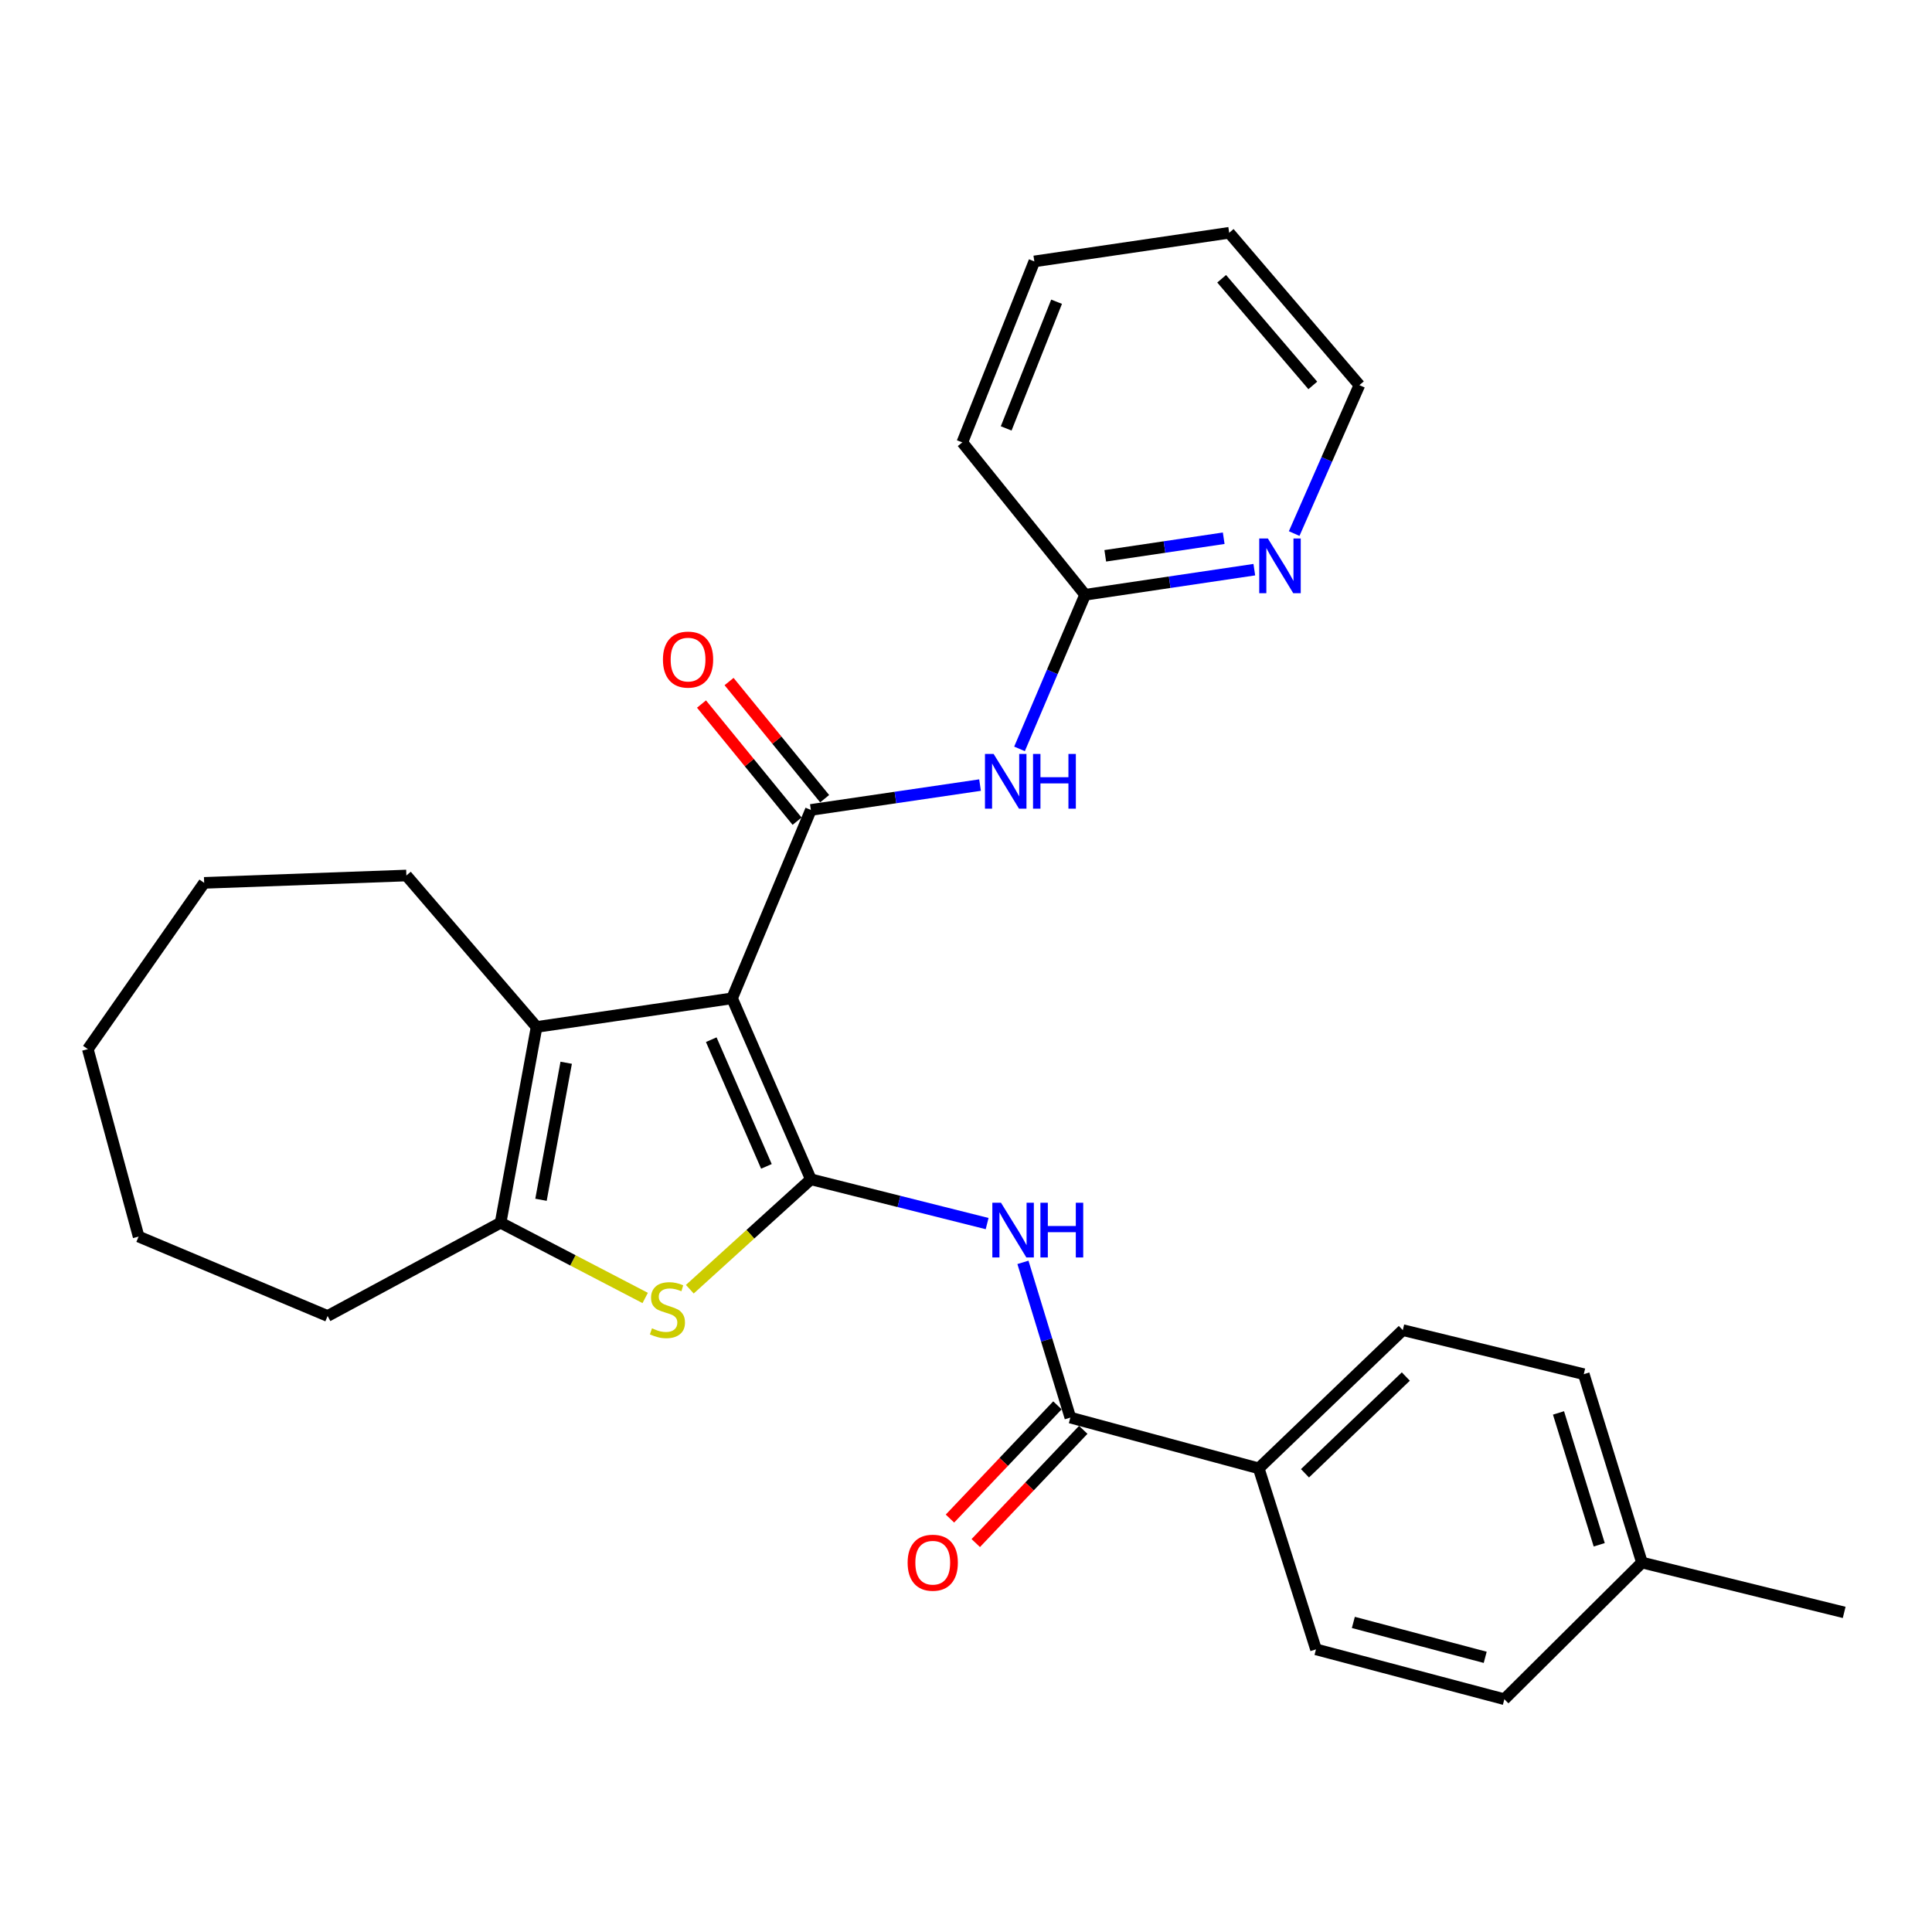 <?xml version='1.0' encoding='iso-8859-1'?>
<svg version='1.1' baseProfile='full'
              xmlns='http://www.w3.org/2000/svg'
                      xmlns:rdkit='http://www.rdkit.org/xml'
                      xmlns:xlink='http://www.w3.org/1999/xlink'
                  xml:space='preserve'
width='1000px' height='1000px' viewBox='0 0 1000 1000'>
<!-- END OF HEADER -->
<rect style='opacity:1.0;fill:#FFFFFF;stroke:none' width='1000' height='1000' x='0' y='0'> </rect>
<path class='bond-0' d='M 378.914,516.731 L 419.702,610.413' style='fill:none;fill-rule:evenodd;stroke:#000000;stroke-width:6px;stroke-linecap:butt;stroke-linejoin:miter;stroke-opacity:1' />
<path class='bond-0' d='M 368.144,538.136 L 396.696,603.714' style='fill:none;fill-rule:evenodd;stroke:#000000;stroke-width:6px;stroke-linecap:butt;stroke-linejoin:miter;stroke-opacity:1' />
<path class='bond-1' d='M 378.914,516.731 L 419.702,419.221' style='fill:none;fill-rule:evenodd;stroke:#000000;stroke-width:6px;stroke-linecap:butt;stroke-linejoin:miter;stroke-opacity:1' />
<path class='bond-3' d='M 378.914,516.731 L 277.741,531.548' style='fill:none;fill-rule:evenodd;stroke:#000000;stroke-width:6px;stroke-linecap:butt;stroke-linejoin:miter;stroke-opacity:1' />
<path class='bond-2' d='M 419.702,610.413 L 388.376,638.855' style='fill:none;fill-rule:evenodd;stroke:#000000;stroke-width:6px;stroke-linecap:butt;stroke-linejoin:miter;stroke-opacity:1' />
<path class='bond-2' d='M 388.376,638.855 L 357.05,667.297' style='fill:none;fill-rule:evenodd;stroke:#CCCC00;stroke-width:6px;stroke-linecap:butt;stroke-linejoin:miter;stroke-opacity:1' />
<path class='bond-4' d='M 419.702,610.413 L 465.32,621.87' style='fill:none;fill-rule:evenodd;stroke:#000000;stroke-width:6px;stroke-linecap:butt;stroke-linejoin:miter;stroke-opacity:1' />
<path class='bond-4' d='M 465.32,621.87 L 510.937,633.326' style='fill:none;fill-rule:evenodd;stroke:#0000FF;stroke-width:6px;stroke-linecap:butt;stroke-linejoin:miter;stroke-opacity:1' />
<path class='bond-7' d='M 419.702,419.221 L 463.486,412.789' style='fill:none;fill-rule:evenodd;stroke:#000000;stroke-width:6px;stroke-linecap:butt;stroke-linejoin:miter;stroke-opacity:1' />
<path class='bond-7' d='M 463.486,412.789 L 507.269,406.357' style='fill:none;fill-rule:evenodd;stroke:#0000FF;stroke-width:6px;stroke-linecap:butt;stroke-linejoin:miter;stroke-opacity:1' />
<path class='bond-10' d='M 426.838,413.399 L 402.102,383.084' style='fill:none;fill-rule:evenodd;stroke:#000000;stroke-width:6px;stroke-linecap:butt;stroke-linejoin:miter;stroke-opacity:1' />
<path class='bond-10' d='M 402.102,383.084 L 377.366,352.77' style='fill:none;fill-rule:evenodd;stroke:#FF0000;stroke-width:6px;stroke-linecap:butt;stroke-linejoin:miter;stroke-opacity:1' />
<path class='bond-10' d='M 412.567,425.044 L 387.831,394.729' style='fill:none;fill-rule:evenodd;stroke:#000000;stroke-width:6px;stroke-linecap:butt;stroke-linejoin:miter;stroke-opacity:1' />
<path class='bond-10' d='M 387.831,394.729 L 363.095,364.414' style='fill:none;fill-rule:evenodd;stroke:#FF0000;stroke-width:6px;stroke-linecap:butt;stroke-linejoin:miter;stroke-opacity:1' />
<path class='bond-28' d='M 333.949,671.825 L 296.528,652.35' style='fill:none;fill-rule:evenodd;stroke:#CCCC00;stroke-width:6px;stroke-linecap:butt;stroke-linejoin:miter;stroke-opacity:1' />
<path class='bond-28' d='M 296.528,652.35 L 259.107,632.874' style='fill:none;fill-rule:evenodd;stroke:#000000;stroke-width:6px;stroke-linecap:butt;stroke-linejoin:miter;stroke-opacity:1' />
<path class='bond-5' d='M 277.741,531.548 L 259.107,632.874' style='fill:none;fill-rule:evenodd;stroke:#000000;stroke-width:6px;stroke-linecap:butt;stroke-linejoin:miter;stroke-opacity:1' />
<path class='bond-5' d='M 293.062,550.078 L 280.018,621.007' style='fill:none;fill-rule:evenodd;stroke:#000000;stroke-width:6px;stroke-linecap:butt;stroke-linejoin:miter;stroke-opacity:1' />
<path class='bond-15' d='M 277.741,531.548 L 210.337,453.164' style='fill:none;fill-rule:evenodd;stroke:#000000;stroke-width:6px;stroke-linecap:butt;stroke-linejoin:miter;stroke-opacity:1' />
<path class='bond-6' d='M 529.474,653.398 L 541.741,693.569' style='fill:none;fill-rule:evenodd;stroke:#0000FF;stroke-width:6px;stroke-linecap:butt;stroke-linejoin:miter;stroke-opacity:1' />
<path class='bond-6' d='M 541.741,693.569 L 554.009,733.74' style='fill:none;fill-rule:evenodd;stroke:#000000;stroke-width:6px;stroke-linecap:butt;stroke-linejoin:miter;stroke-opacity:1' />
<path class='bond-19' d='M 259.107,632.874 L 169.569,681.153' style='fill:none;fill-rule:evenodd;stroke:#000000;stroke-width:6px;stroke-linecap:butt;stroke-linejoin:miter;stroke-opacity:1' />
<path class='bond-9' d='M 554.009,733.74 L 651.519,760.018' style='fill:none;fill-rule:evenodd;stroke:#000000;stroke-width:6px;stroke-linecap:butt;stroke-linejoin:miter;stroke-opacity:1' />
<path class='bond-12' d='M 547.33,727.399 L 519.512,756.704' style='fill:none;fill-rule:evenodd;stroke:#000000;stroke-width:6px;stroke-linecap:butt;stroke-linejoin:miter;stroke-opacity:1' />
<path class='bond-12' d='M 519.512,756.704 L 491.695,786.008' style='fill:none;fill-rule:evenodd;stroke:#FF0000;stroke-width:6px;stroke-linecap:butt;stroke-linejoin:miter;stroke-opacity:1' />
<path class='bond-12' d='M 560.689,740.08 L 532.871,769.385' style='fill:none;fill-rule:evenodd;stroke:#000000;stroke-width:6px;stroke-linecap:butt;stroke-linejoin:miter;stroke-opacity:1' />
<path class='bond-12' d='M 532.871,769.385 L 505.054,798.689' style='fill:none;fill-rule:evenodd;stroke:#FF0000;stroke-width:6px;stroke-linecap:butt;stroke-linejoin:miter;stroke-opacity:1' />
<path class='bond-8' d='M 527.702,387.621 L 544.677,347.739' style='fill:none;fill-rule:evenodd;stroke:#0000FF;stroke-width:6px;stroke-linecap:butt;stroke-linejoin:miter;stroke-opacity:1' />
<path class='bond-8' d='M 544.677,347.739 L 561.653,307.857' style='fill:none;fill-rule:evenodd;stroke:#000000;stroke-width:6px;stroke-linecap:butt;stroke-linejoin:miter;stroke-opacity:1' />
<path class='bond-11' d='M 561.653,307.857 L 605.441,301.358' style='fill:none;fill-rule:evenodd;stroke:#000000;stroke-width:6px;stroke-linecap:butt;stroke-linejoin:miter;stroke-opacity:1' />
<path class='bond-11' d='M 605.441,301.358 L 649.23,294.859' style='fill:none;fill-rule:evenodd;stroke:#0000FF;stroke-width:6px;stroke-linecap:butt;stroke-linejoin:miter;stroke-opacity:1' />
<path class='bond-11' d='M 572.085,287.687 L 602.737,283.138' style='fill:none;fill-rule:evenodd;stroke:#000000;stroke-width:6px;stroke-linecap:butt;stroke-linejoin:miter;stroke-opacity:1' />
<path class='bond-11' d='M 602.737,283.138 L 633.389,278.589' style='fill:none;fill-rule:evenodd;stroke:#0000FF;stroke-width:6px;stroke-linecap:butt;stroke-linejoin:miter;stroke-opacity:1' />
<path class='bond-21' d='M 561.653,307.857 L 498.086,228.992' style='fill:none;fill-rule:evenodd;stroke:#000000;stroke-width:6px;stroke-linecap:butt;stroke-linejoin:miter;stroke-opacity:1' />
<path class='bond-13' d='M 651.519,760.018 L 726.086,688.47' style='fill:none;fill-rule:evenodd;stroke:#000000;stroke-width:6px;stroke-linecap:butt;stroke-linejoin:miter;stroke-opacity:1' />
<path class='bond-13' d='M 675.456,762.576 L 727.653,712.492' style='fill:none;fill-rule:evenodd;stroke:#000000;stroke-width:6px;stroke-linecap:butt;stroke-linejoin:miter;stroke-opacity:1' />
<path class='bond-14' d='M 651.519,760.018 L 681.153,853.7' style='fill:none;fill-rule:evenodd;stroke:#000000;stroke-width:6px;stroke-linecap:butt;stroke-linejoin:miter;stroke-opacity:1' />
<path class='bond-20' d='M 669.863,276.172 L 686.739,237.765' style='fill:none;fill-rule:evenodd;stroke:#0000FF;stroke-width:6px;stroke-linecap:butt;stroke-linejoin:miter;stroke-opacity:1' />
<path class='bond-20' d='M 686.739,237.765 L 703.614,199.357' style='fill:none;fill-rule:evenodd;stroke:#000000;stroke-width:6px;stroke-linecap:butt;stroke-linejoin:miter;stroke-opacity:1' />
<path class='bond-17' d='M 726.086,688.47 L 819.758,711.268' style='fill:none;fill-rule:evenodd;stroke:#000000;stroke-width:6px;stroke-linecap:butt;stroke-linejoin:miter;stroke-opacity:1' />
<path class='bond-16' d='M 681.153,853.7 L 778.652,879.508' style='fill:none;fill-rule:evenodd;stroke:#000000;stroke-width:6px;stroke-linecap:butt;stroke-linejoin:miter;stroke-opacity:1' />
<path class='bond-16' d='M 700.491,839.765 L 768.74,857.83' style='fill:none;fill-rule:evenodd;stroke:#000000;stroke-width:6px;stroke-linecap:butt;stroke-linejoin:miter;stroke-opacity:1' />
<path class='bond-23' d='M 210.337,453.164 L 105.675,456.971' style='fill:none;fill-rule:evenodd;stroke:#000000;stroke-width:6px;stroke-linecap:butt;stroke-linejoin:miter;stroke-opacity:1' />
<path class='bond-18' d='M 778.652,879.508 L 849.873,808.768' style='fill:none;fill-rule:evenodd;stroke:#000000;stroke-width:6px;stroke-linecap:butt;stroke-linejoin:miter;stroke-opacity:1' />
<path class='bond-31' d='M 819.758,711.268 L 849.873,808.768' style='fill:none;fill-rule:evenodd;stroke:#000000;stroke-width:6px;stroke-linecap:butt;stroke-linejoin:miter;stroke-opacity:1' />
<path class='bond-31' d='M 806.676,731.329 L 827.757,799.579' style='fill:none;fill-rule:evenodd;stroke:#000000;stroke-width:6px;stroke-linecap:butt;stroke-linejoin:miter;stroke-opacity:1' />
<path class='bond-22' d='M 849.873,808.768 L 954.545,834.575' style='fill:none;fill-rule:evenodd;stroke:#000000;stroke-width:6px;stroke-linecap:butt;stroke-linejoin:miter;stroke-opacity:1' />
<path class='bond-24' d='M 169.569,681.153 L 71.743,640.047' style='fill:none;fill-rule:evenodd;stroke:#000000;stroke-width:6px;stroke-linecap:butt;stroke-linejoin:miter;stroke-opacity:1' />
<path class='bond-30' d='M 703.614,199.357 L 636.22,120.492' style='fill:none;fill-rule:evenodd;stroke:#000000;stroke-width:6px;stroke-linecap:butt;stroke-linejoin:miter;stroke-opacity:1' />
<path class='bond-30' d='M 679.502,199.494 L 632.327,144.288' style='fill:none;fill-rule:evenodd;stroke:#000000;stroke-width:6px;stroke-linecap:butt;stroke-linejoin:miter;stroke-opacity:1' />
<path class='bond-26' d='M 498.086,228.992 L 535.365,135.31' style='fill:none;fill-rule:evenodd;stroke:#000000;stroke-width:6px;stroke-linecap:butt;stroke-linejoin:miter;stroke-opacity:1' />
<path class='bond-26' d='M 520.792,221.75 L 546.887,156.172' style='fill:none;fill-rule:evenodd;stroke:#000000;stroke-width:6px;stroke-linecap:butt;stroke-linejoin:miter;stroke-opacity:1' />
<path class='bond-27' d='M 105.675,456.971 L 45.455,543.029' style='fill:none;fill-rule:evenodd;stroke:#000000;stroke-width:6px;stroke-linecap:butt;stroke-linejoin:miter;stroke-opacity:1' />
<path class='bond-29' d='M 71.743,640.047 L 45.455,543.029' style='fill:none;fill-rule:evenodd;stroke:#000000;stroke-width:6px;stroke-linecap:butt;stroke-linejoin:miter;stroke-opacity:1' />
<path class='bond-25' d='M 636.22,120.492 L 535.365,135.31' style='fill:none;fill-rule:evenodd;stroke:#000000;stroke-width:6px;stroke-linecap:butt;stroke-linejoin:miter;stroke-opacity:1' />
<path  class='atom-3' d='M 337.463 687.537
Q 337.783 687.657, 339.103 688.217
Q 340.423 688.777, 341.863 689.137
Q 343.343 689.457, 344.783 689.457
Q 347.463 689.457, 349.023 688.177
Q 350.583 686.857, 350.583 684.577
Q 350.583 683.017, 349.783 682.057
Q 349.023 681.097, 347.823 680.577
Q 346.623 680.057, 344.623 679.457
Q 342.103 678.697, 340.583 677.977
Q 339.103 677.257, 338.023 675.737
Q 336.983 674.217, 336.983 671.657
Q 336.983 668.097, 339.383 665.897
Q 341.823 663.697, 346.623 663.697
Q 349.903 663.697, 353.623 665.257
L 352.703 668.337
Q 349.303 666.937, 346.743 666.937
Q 343.983 666.937, 342.463 668.097
Q 340.943 669.217, 340.983 671.177
Q 340.983 672.697, 341.743 673.617
Q 342.543 674.537, 343.663 675.057
Q 344.823 675.577, 346.743 676.177
Q 349.303 676.977, 350.823 677.777
Q 352.343 678.577, 353.423 680.217
Q 354.543 681.817, 354.543 684.577
Q 354.543 688.497, 351.903 690.617
Q 349.303 692.697, 344.943 692.697
Q 342.423 692.697, 340.503 692.137
Q 338.623 691.617, 336.383 690.697
L 337.463 687.537
' fill='#CCCC00'/>
<path  class='atom-5' d='M 518.115 622.541
L 527.395 637.541
Q 528.315 639.021, 529.795 641.701
Q 531.275 644.381, 531.355 644.541
L 531.355 622.541
L 535.115 622.541
L 535.115 650.861
L 531.235 650.861
L 521.275 634.461
Q 520.115 632.541, 518.875 630.341
Q 517.675 628.141, 517.315 627.461
L 517.315 650.861
L 513.635 650.861
L 513.635 622.541
L 518.115 622.541
' fill='#0000FF'/>
<path  class='atom-5' d='M 538.515 622.541
L 542.355 622.541
L 542.355 634.581
L 556.835 634.581
L 556.835 622.541
L 560.675 622.541
L 560.675 650.861
L 556.835 650.861
L 556.835 637.781
L 542.355 637.781
L 542.355 650.861
L 538.515 650.861
L 538.515 622.541
' fill='#0000FF'/>
<path  class='atom-8' d='M 514.298 390.244
L 523.578 405.244
Q 524.498 406.724, 525.978 409.404
Q 527.458 412.084, 527.538 412.244
L 527.538 390.244
L 531.298 390.244
L 531.298 418.564
L 527.418 418.564
L 517.458 402.164
Q 516.298 400.244, 515.058 398.044
Q 513.858 395.844, 513.498 395.164
L 513.498 418.564
L 509.818 418.564
L 509.818 390.244
L 514.298 390.244
' fill='#0000FF'/>
<path  class='atom-8' d='M 534.698 390.244
L 538.538 390.244
L 538.538 402.284
L 553.018 402.284
L 553.018 390.244
L 556.858 390.244
L 556.858 418.564
L 553.018 418.564
L 553.018 405.484
L 538.538 405.484
L 538.538 418.564
L 534.698 418.564
L 534.698 390.244
' fill='#0000FF'/>
<path  class='atom-11' d='M 343.136 341.398
Q 343.136 334.598, 346.496 330.798
Q 349.856 326.998, 356.136 326.998
Q 362.416 326.998, 365.776 330.798
Q 369.136 334.598, 369.136 341.398
Q 369.136 348.278, 365.736 352.198
Q 362.336 356.078, 356.136 356.078
Q 349.896 356.078, 346.496 352.198
Q 343.136 348.318, 343.136 341.398
M 356.136 352.878
Q 360.456 352.878, 362.776 349.998
Q 365.136 347.078, 365.136 341.398
Q 365.136 335.838, 362.776 333.038
Q 360.456 330.198, 356.136 330.198
Q 351.816 330.198, 349.456 332.998
Q 347.136 335.798, 347.136 341.398
Q 347.136 347.118, 349.456 349.998
Q 351.816 352.878, 356.136 352.878
' fill='#FF0000'/>
<path  class='atom-12' d='M 656.259 278.726
L 665.539 293.726
Q 666.459 295.206, 667.939 297.886
Q 669.419 300.566, 669.499 300.726
L 669.499 278.726
L 673.259 278.726
L 673.259 307.046
L 669.379 307.046
L 659.419 290.646
Q 658.259 288.726, 657.019 286.526
Q 655.819 284.326, 655.459 283.646
L 655.459 307.046
L 651.779 307.046
L 651.779 278.726
L 656.259 278.726
' fill='#0000FF'/>
<path  class='atom-13' d='M 469.788 808.848
Q 469.788 802.048, 473.148 798.248
Q 476.508 794.448, 482.788 794.448
Q 489.068 794.448, 492.428 798.248
Q 495.788 802.048, 495.788 808.848
Q 495.788 815.728, 492.388 819.648
Q 488.988 823.528, 482.788 823.528
Q 476.548 823.528, 473.148 819.648
Q 469.788 815.768, 469.788 808.848
M 482.788 820.328
Q 487.108 820.328, 489.428 817.448
Q 491.788 814.528, 491.788 808.848
Q 491.788 803.288, 489.428 800.488
Q 487.108 797.648, 482.788 797.648
Q 478.468 797.648, 476.108 800.448
Q 473.788 803.248, 473.788 808.848
Q 473.788 814.568, 476.108 817.448
Q 478.468 820.328, 482.788 820.328
' fill='#FF0000'/>
</svg>
